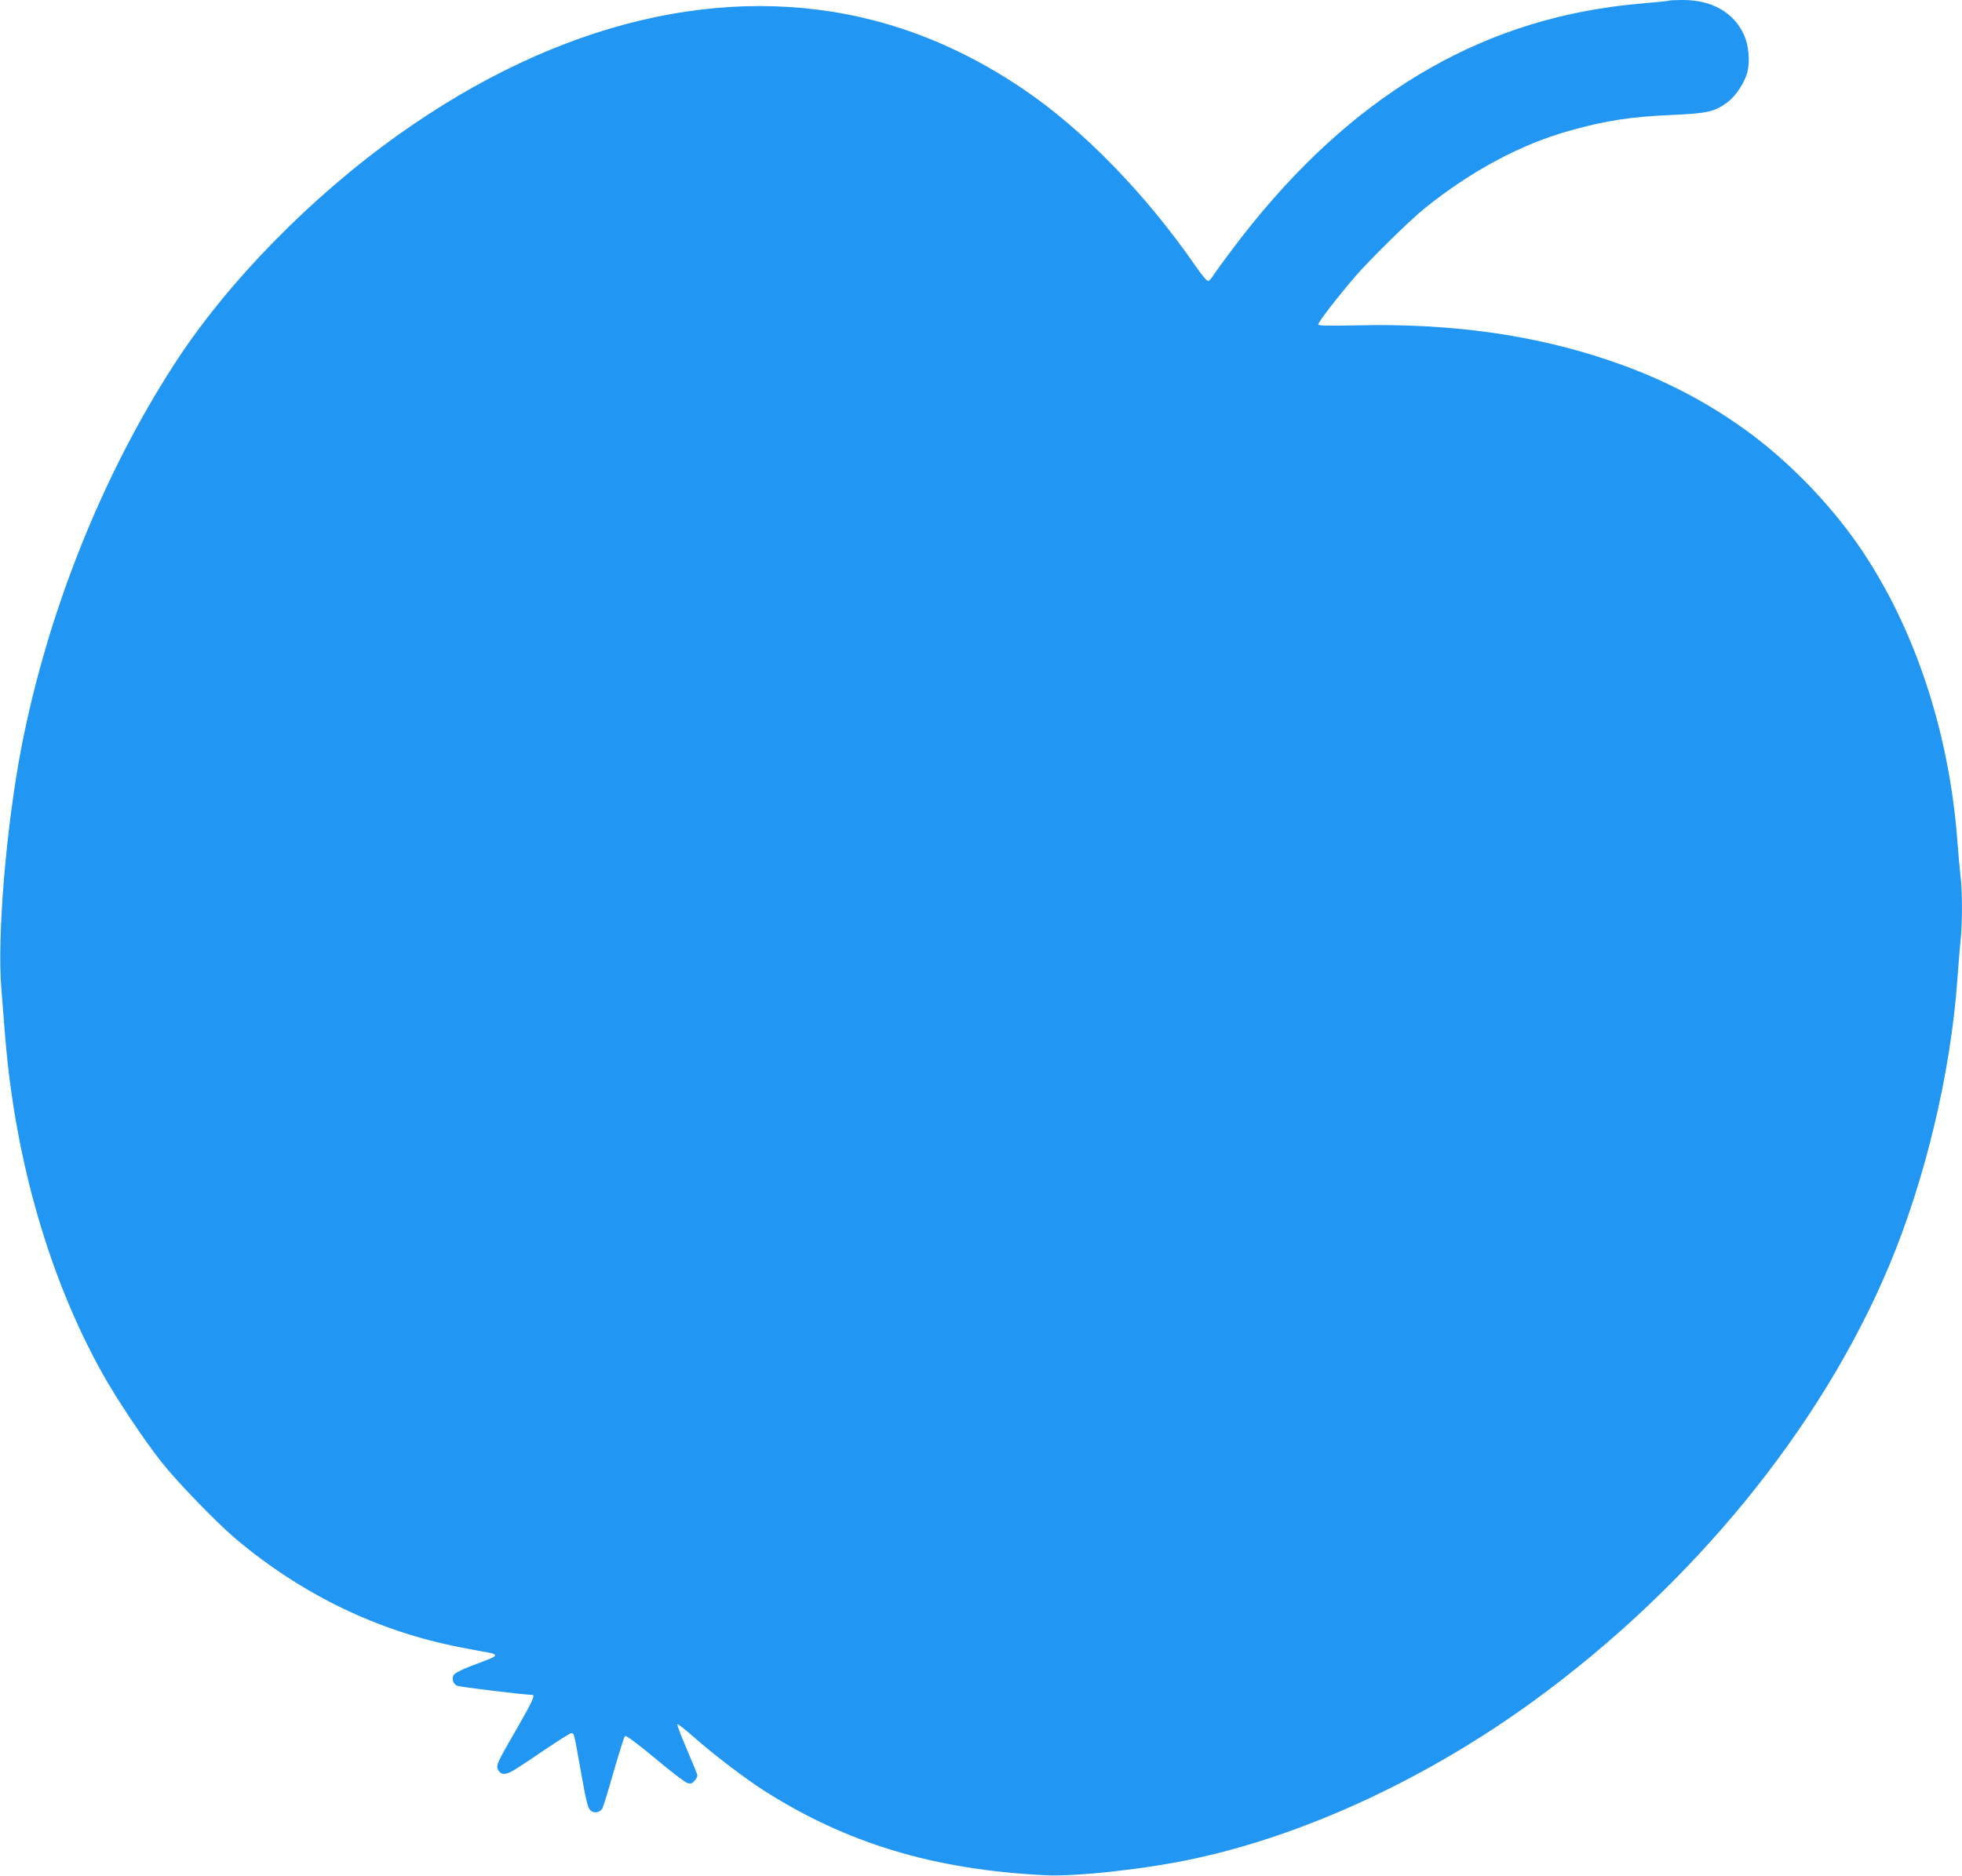 <?xml version="1.0" standalone="no"?>
<!DOCTYPE svg PUBLIC "-//W3C//DTD SVG 20010904//EN"
 "http://www.w3.org/TR/2001/REC-SVG-20010904/DTD/svg10.dtd">
<svg version="1.0" xmlns="http://www.w3.org/2000/svg"
 width="1280pt" height="1224pt" viewBox="0 0 1280 1224"
 preserveAspectRatio="xMidYMid meet">
<g transform="translate(0,1224) scale(0.1,-0.1)"
fill="#2196f3" stroke="none">
<path d="M10889 12236 c-2 -2 -65 -9 -139 -15 -74 -6 -184 -18 -245 -27 -959
-134 -1769 -653 -2464 -1579 -54 -71 -109 -147 -122 -167 -13 -21 -29 -40 -36
-42 -7 -3 -41 37 -79 92 -328 475 -736 895 -1129 1161 -310 210 -632 358 -967
446 -978 255 -2067 -4 -3103 -740 -576 -409 -1123 -968 -1467 -1500 -471 -728
-825 -1614 -997 -2495 -100 -517 -161 -1238 -132 -1585 6 -77 18 -223 26 -325
66 -793 287 -1560 630 -2177 95 -171 276 -442 392 -588 102 -129 352 -386 473
-490 434 -368 933 -610 1475 -715 83 -16 167 -32 188 -35 20 -3 37 -10 37 -16
0 -11 -9 -15 -163 -73 -59 -23 -101 -45 -108 -57 -13 -25 -3 -56 22 -69 14 -8
442 -60 492 -60 20 0 -1 -46 -92 -204 -139 -241 -145 -254 -133 -282 17 -36
47 -39 100 -8 26 15 119 76 206 136 88 59 165 108 173 108 19 0 18 1 58 -225
44 -246 51 -272 76 -285 25 -14 56 -4 70 21 5 11 39 119 73 240 35 121 68 225
73 230 7 7 72 -42 197 -145 102 -86 198 -159 213 -162 20 -6 30 -2 45 16 10
12 18 27 18 34 0 6 -31 83 -69 171 -38 88 -66 161 -61 163 5 2 55 -38 112 -88
118 -105 324 -262 448 -342 543 -347 1112 -519 1840 -555 203 -10 664 41 975
109 729 157 1525 528 2218 1034 1034 755 1868 1778 2311 2833 236 563 402
1257 446 1871 6 85 15 196 20 247 13 118 13 325 0 428 -5 44 -14 145 -20 225
-54 723 -285 1412 -648 1935 -196 282 -468 559 -742 755 -262 188 -545 333
-867 443 -497 171 -1040 248 -1655 234 -198 -4 -258 -3 -258 6 0 16 137 192
245 317 101 115 354 364 450 441 304 245 632 420 952 508 233 65 391 89 664
101 227 10 276 21 358 82 55 40 115 132 131 199 18 73 8 174 -22 241 -67 147
-209 228 -399 228 -47 0 -88 -2 -90 -4z"/>
</g>
</svg>
